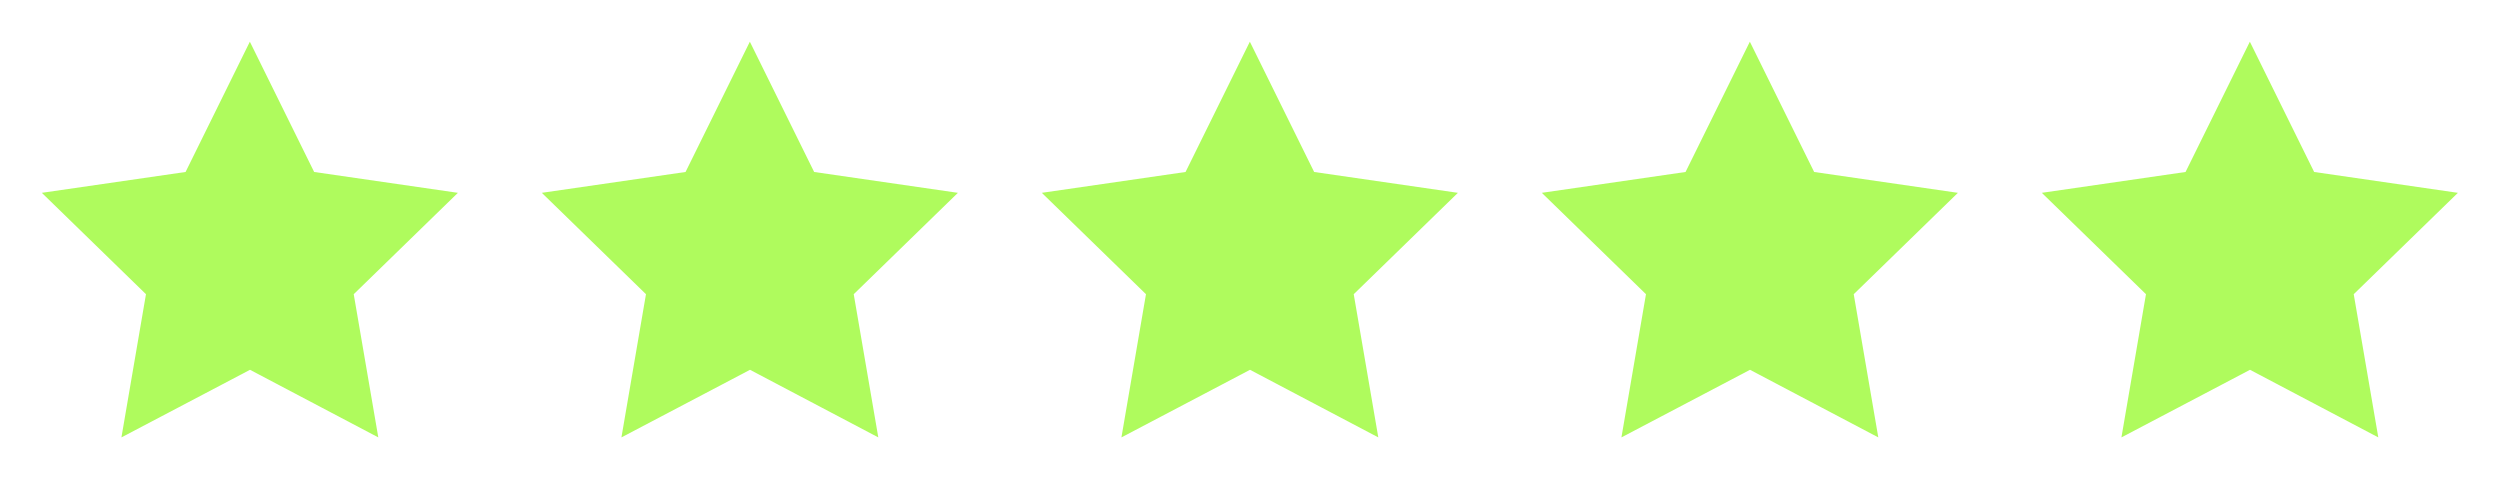 <?xml version="1.0" encoding="UTF-8"?> <svg xmlns="http://www.w3.org/2000/svg" width="100" height="20" viewBox="0 0 100 20" fill="none"><path d="M10 14.792L4.857 17.496L5.839 11.768L1.673 7.713L7.423 6.879L9.994 1.668L12.566 6.879L18.316 7.713L14.149 11.768L15.132 17.496L10 14.792Z" fill="#AFFB5D"></path><path d="M30 14.792L24.857 17.496L25.839 11.768L21.672 7.713L27.422 6.879L29.994 1.668L32.566 6.879L38.316 7.713L34.149 11.768L35.132 17.496L30 14.792Z" fill="#AFFB5D"></path><path d="M50 14.792L44.857 17.496L45.839 11.768L41.672 7.713L47.422 6.879L49.994 1.668L52.566 6.879L58.316 7.713L54.149 11.768L55.132 17.496L50 14.792Z" fill="#AFFB5D"></path><path d="M70 14.792L64.857 17.496L65.839 11.768L61.672 7.713L67.422 6.879L69.994 1.668L72.566 6.879L78.316 7.713L74.149 11.768L75.132 17.496L70 14.792Z" fill="#AFFB5D"></path><path d="M90 14.792L84.857 17.496L85.839 11.768L81.672 7.713L87.422 6.879L89.994 1.668L92.566 6.879L98.316 7.713L94.149 11.768L95.132 17.496L90 14.792Z" fill="#AFFB5D"></path></svg> 